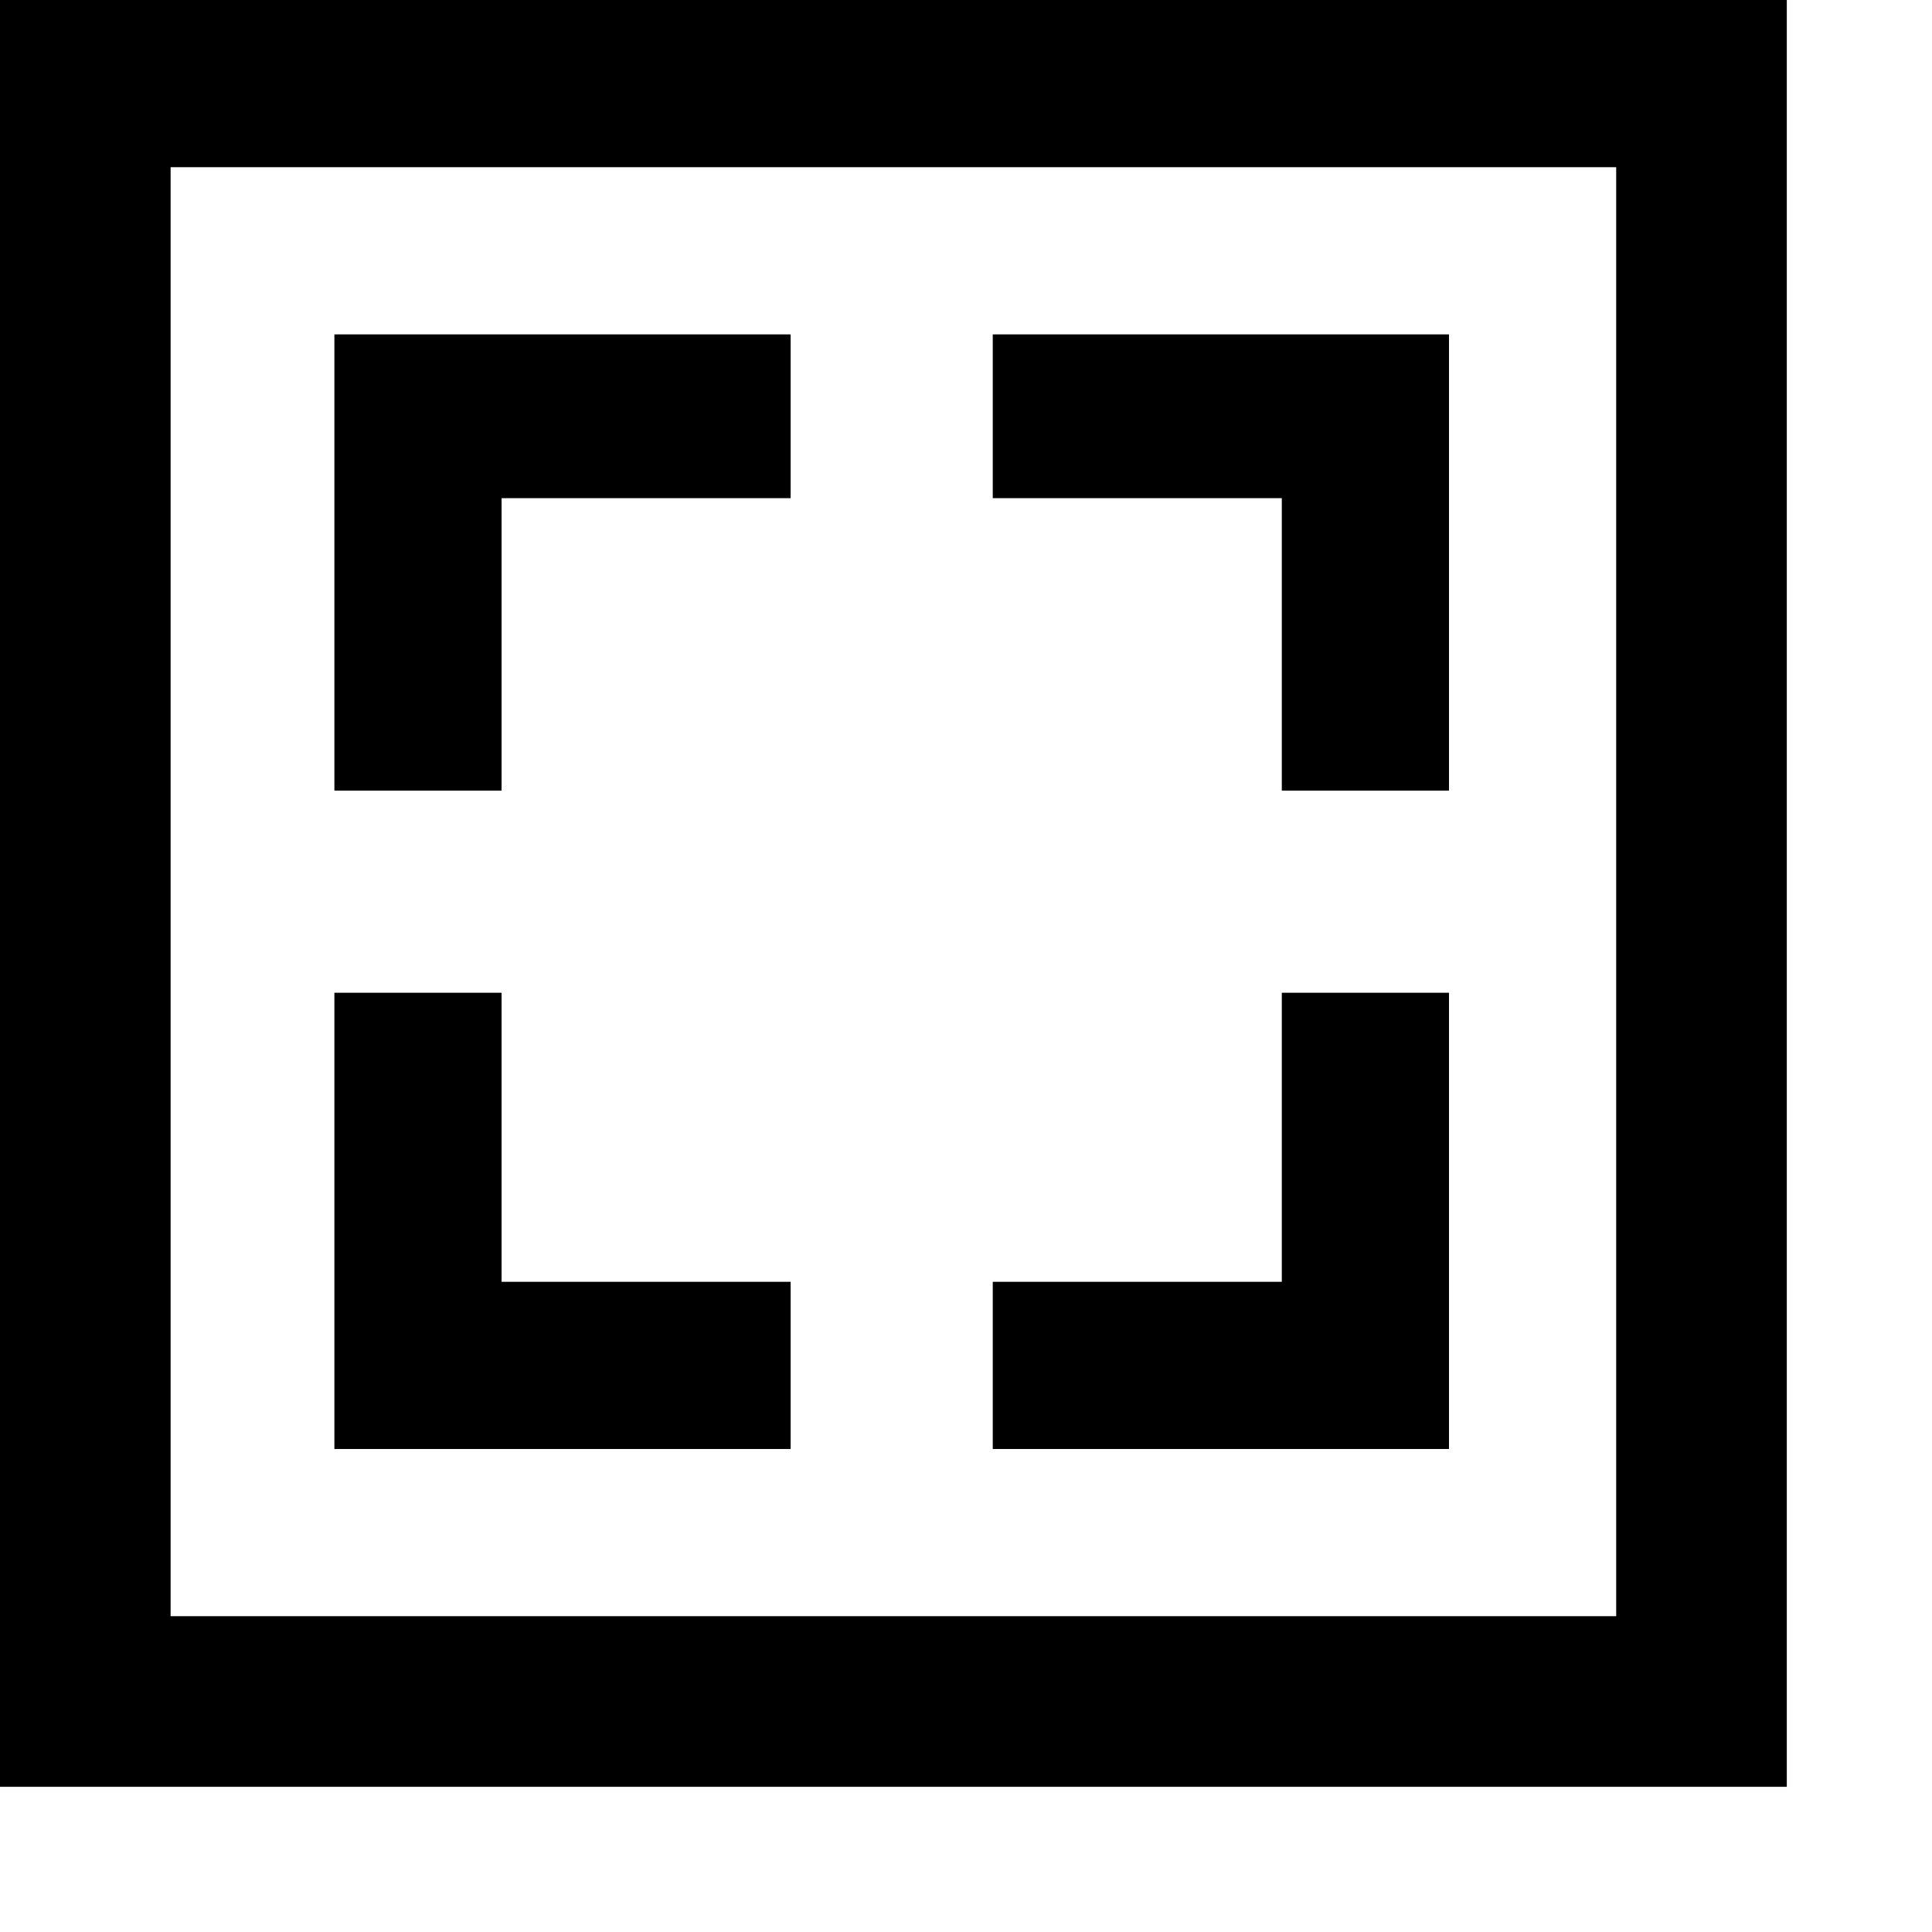 <svg width="13" height="13" viewBox="0 0 13 13" fill="none" xmlns="http://www.w3.org/2000/svg">
<path d="M0 0H12.023V12.023H0V0ZM10.875 10.875V1.125H1.148V10.875H10.875ZM6.68 3.352V2.25H9.75V5.32H8.625V3.352H6.68ZM3.375 5.32H2.25V2.25H5.32V3.352H3.375V5.32ZM8.625 6.68H9.75V9.75H6.68V8.625H8.625V6.68ZM5.32 8.625V9.75H2.25V6.68H3.375V8.625H5.32Z" fill="black"/>
</svg>
